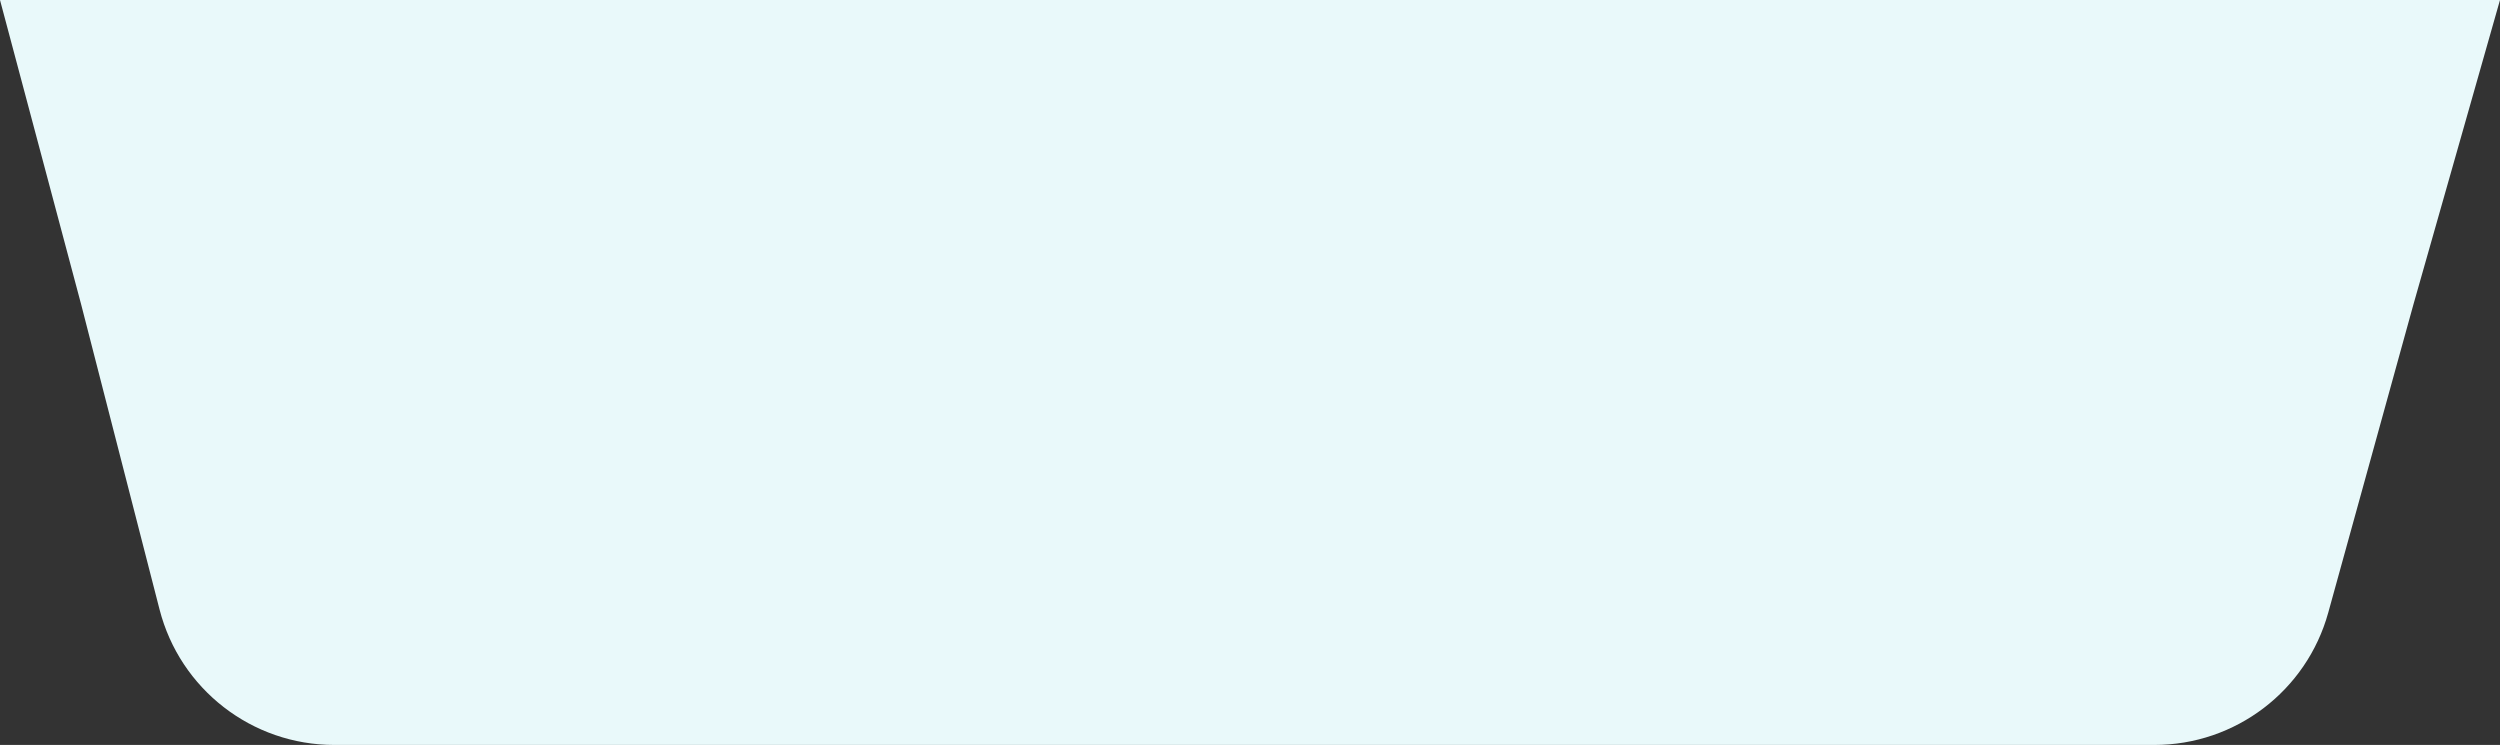<svg width="1386" height="413" viewBox="0 0 1386 413" fill="none" xmlns="http://www.w3.org/2000/svg">
<rect x="0" y="0" width="1386" height="413" fill="#333333" stroke="none"/>
<path d="M0 0H1386L1338 168.811L1290.78 339.643C1278.8 382.985 1239.36 413 1194.39 413H1141.9H185.307C139.666 413 99.816 382.097 88.455 337.892L45 168.811L0 0Z" fill="#E9F9FA"/>
</svg>
